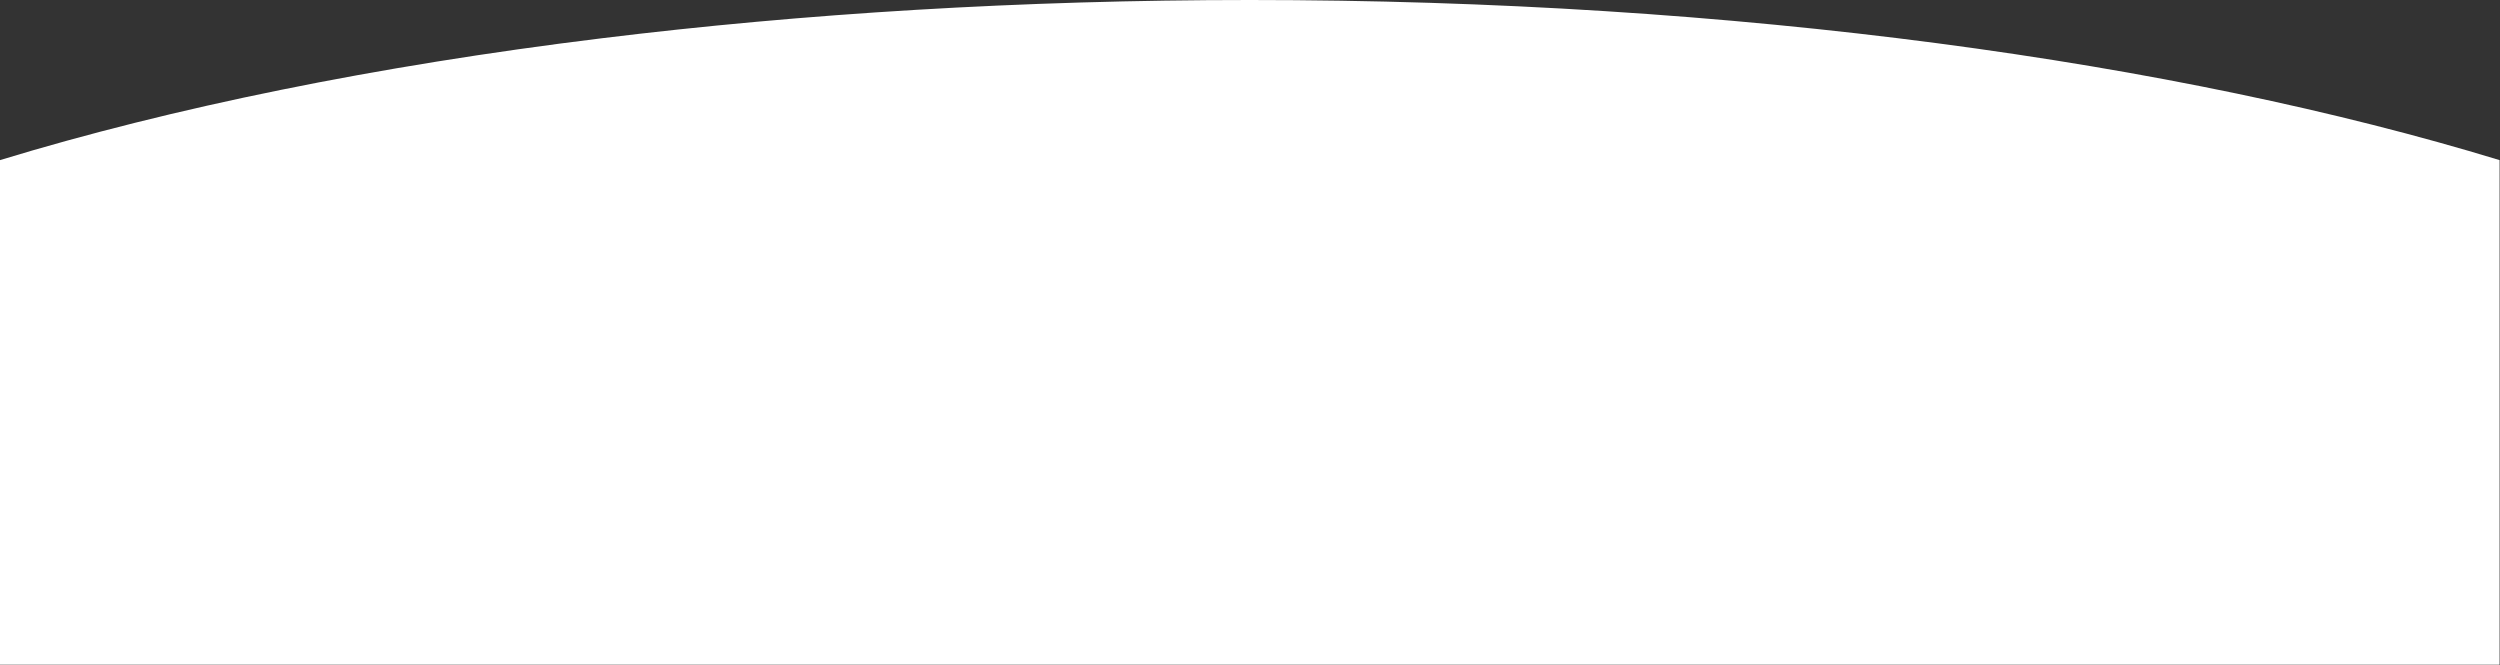 <?xml version="1.0" encoding="UTF-8"?> <svg xmlns="http://www.w3.org/2000/svg" width="1199" height="319" viewBox="0 0 1199 319" fill="none"><rect x="0" y="0" width="1199" height="319" fill="#333333" stroke="none"/><path d="M1198.8 76.795V318.809H0V76.795C82.478 51.644 180.3 31.648 288.503 18.366C385.055 6.498 489.854 0 599.4 0C716.116 0 827.436 7.361 929.143 20.739C1029.89 33.998 1121.14 53.107 1198.8 76.795Z" fill="white"></path></svg> 